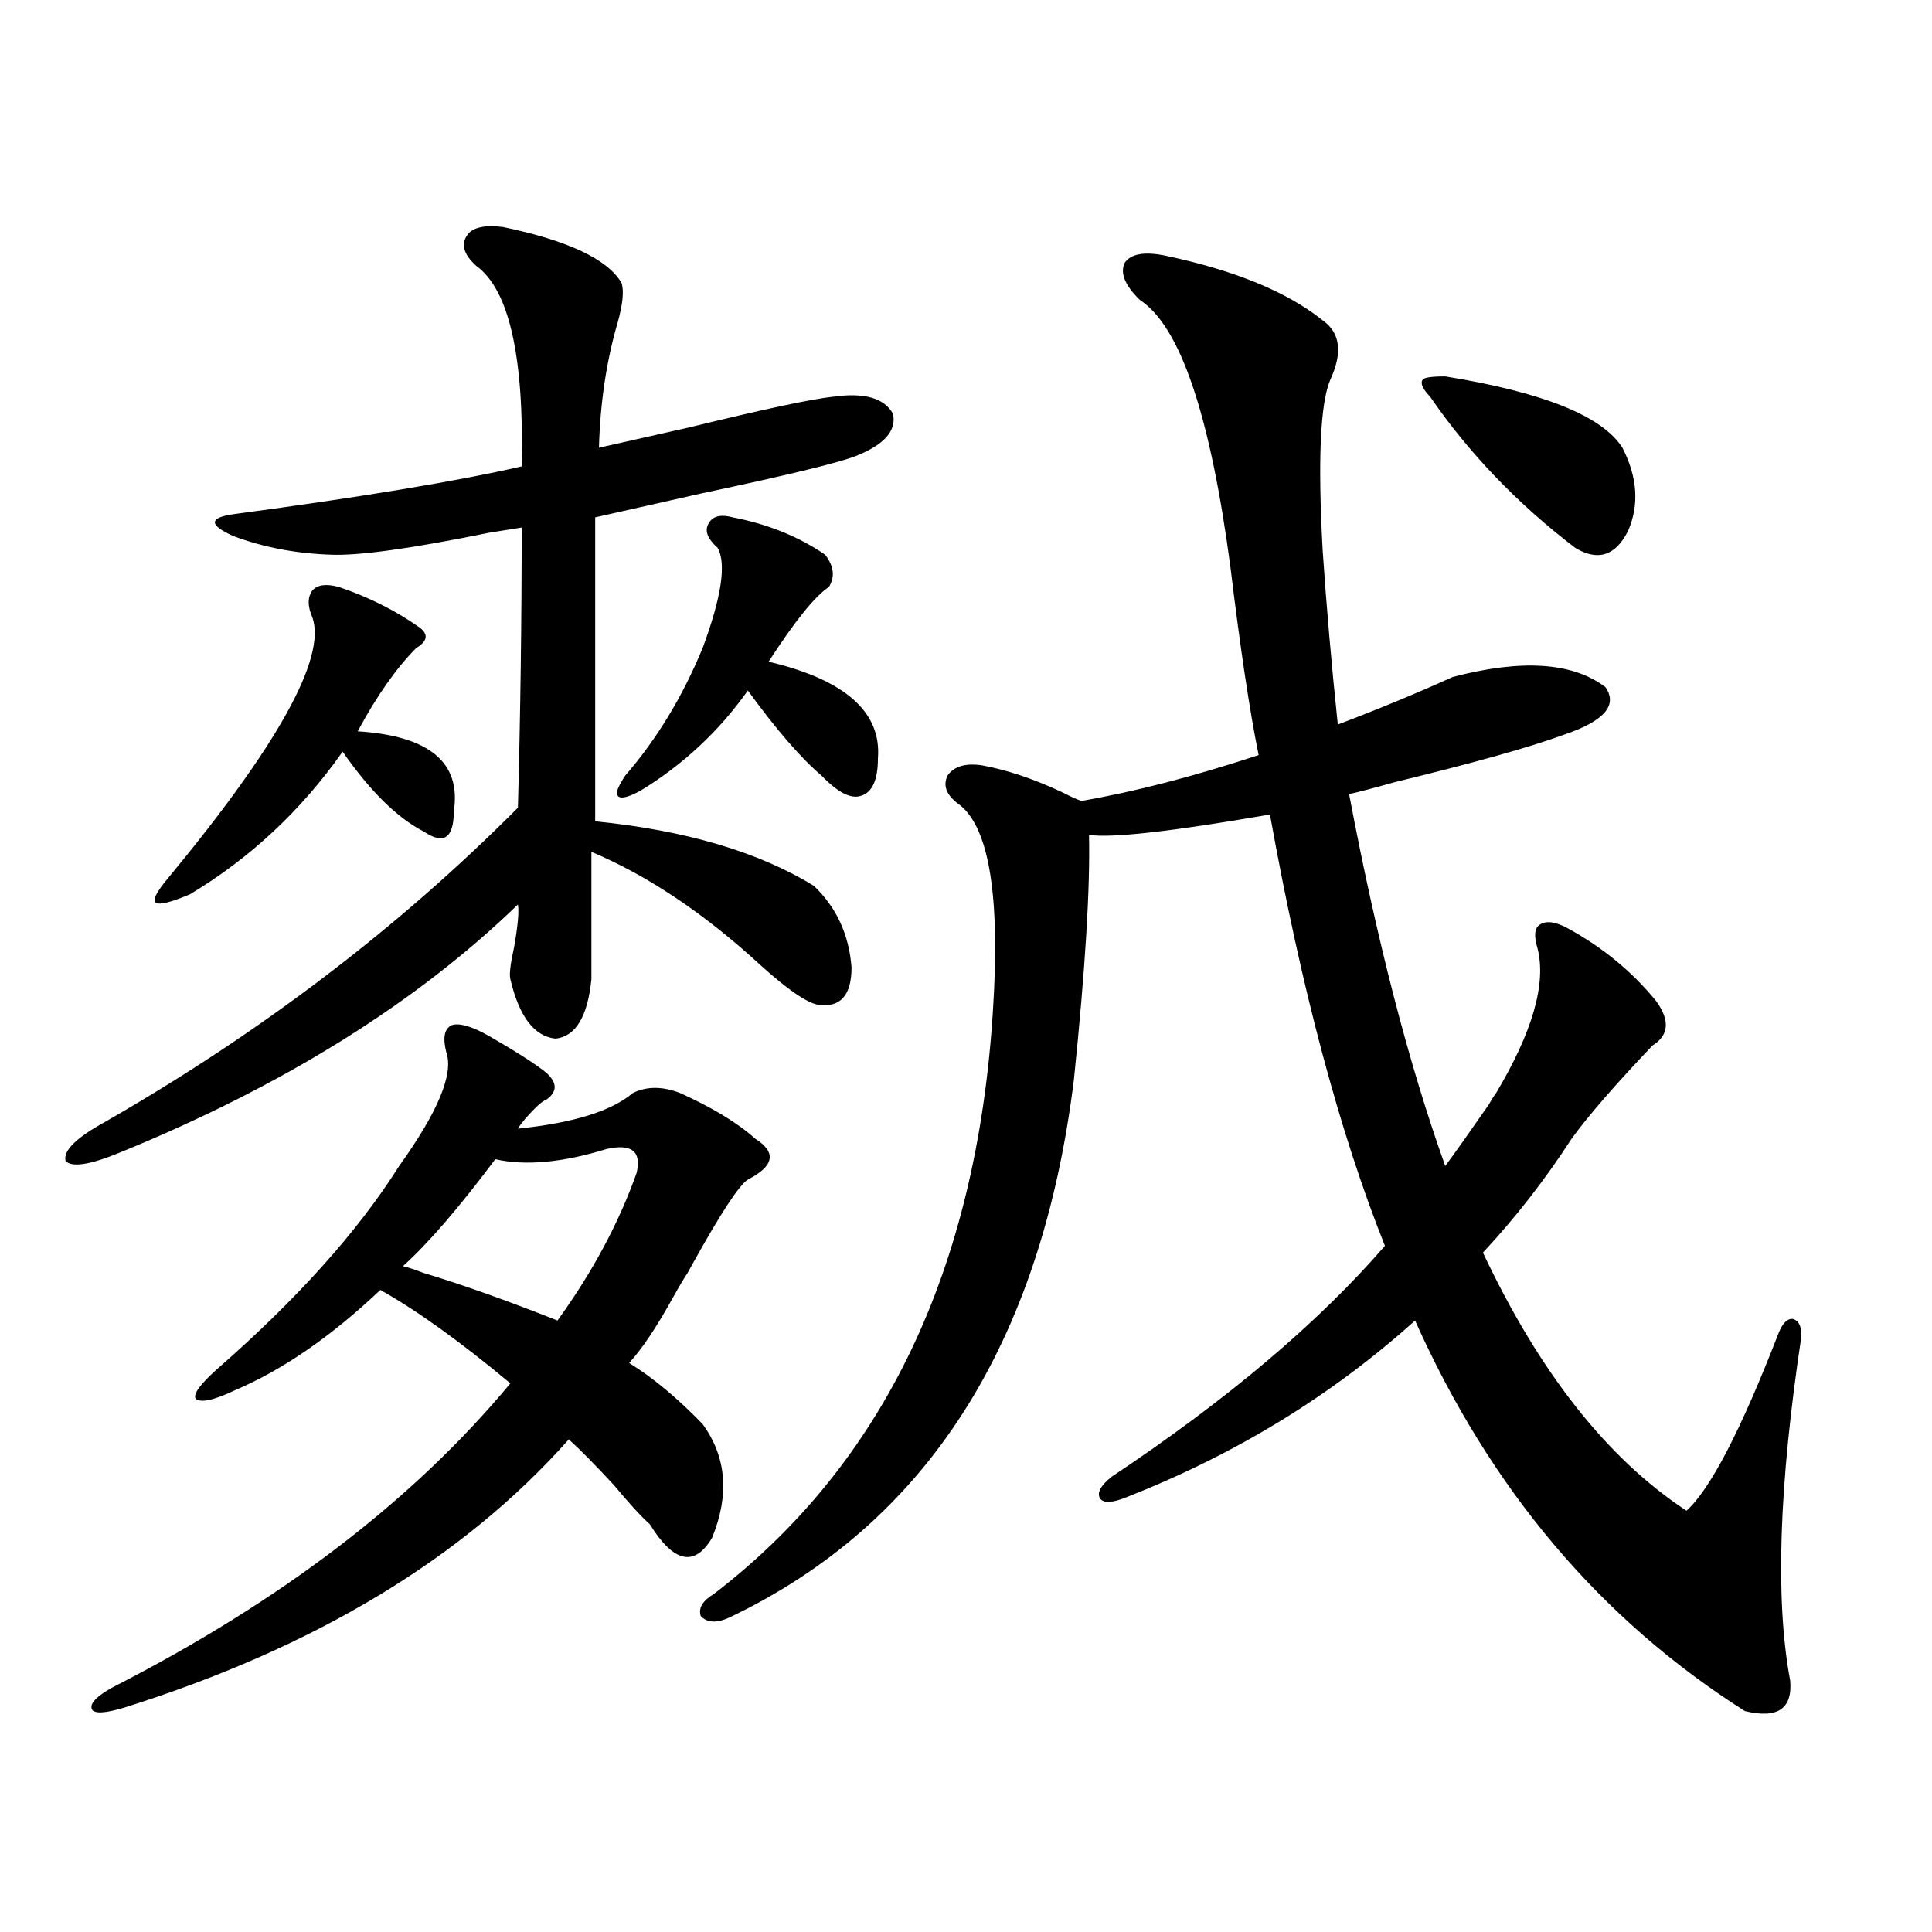 <?xml version="1.0" encoding="utf-8"?>
<!-- Generator: Adobe Illustrator 16.0.0, SVG Export Plug-In . SVG Version: 6.00 Build 0)  -->
<!DOCTYPE svg PUBLIC "-//W3C//DTD SVG 1.1//EN" "http://www.w3.org/Graphics/SVG/1.1/DTD/svg11.dtd">
<svg version="1.1" id="图层_1" xmlns="http://www.w3.org/2000/svg" xmlns:xlink="http://www.w3.org/1999/xlink" x="0px" y="0px"
	 width="1000px" height="1000px" viewBox="0 0 1000 1000" enable-background="new 0 0 1000 1000" xml:space="preserve">
<path d="M260.262,117.484c33.811,7.031,54.298,16.699,61.462,29.004c1.296,4.106,0.641,10.85-1.951,20.215
	c-5.854,19.927-9.115,41.611-9.756,65.039c10.396-2.334,26.006-5.85,46.828-10.547c38.368-9.365,63.078-14.639,74.145-15.82
	c16.25-2.334,26.661,0.591,31.219,8.789c1.951,8.789-4.558,16.123-19.512,21.973c-9.115,3.516-35.776,9.971-79.998,19.336
	c-23.414,5.273-41.63,9.38-54.633,12.305v157.324c46.828,4.697,84.541,15.82,113.168,33.398
	c11.707,11.138,18.201,25.2,19.512,42.188c0,14.653-5.854,21.094-17.561,19.336c-5.854-1.167-15.609-7.91-29.268-20.215
	c-29.268-26.943-58.535-46.582-87.803-58.887v65.918c-1.951,19.336-8.14,29.595-18.536,30.762
	c-11.066-1.167-18.871-11.426-23.414-30.762c-0.655-2.334,0-7.91,1.951-16.699c1.951-11.123,2.592-18.457,1.951-21.973
	c-52.682,50.977-121.308,93.755-205.849,128.32c-15.609,6.455-25.045,7.91-28.292,4.395c-1.311-5.273,5.519-12.002,20.487-20.215
	c80.639-46.279,151.856-100.483,213.653-162.598c1.296-48.037,1.951-96.377,1.951-145.02c-3.902,0.591-9.436,1.47-16.585,2.637
	c-40.334,8.213-67.65,12.017-81.949,11.426c-18.216-0.576-35.121-3.804-50.73-9.668c-13.018-5.85-12.683-9.668,0.976-11.426
	c65.685-8.789,115.119-16.987,148.289-24.609c1.296-56.826-6.509-91.406-23.414-103.711c-6.509-5.85-8.14-11.123-4.878-15.82
	C244.317,117.787,250.506,116.317,260.262,117.484z M252.457,535.844c14.299,8.213,24.39,14.653,30.243,19.336
	c5.854,5.273,5.854,9.971,0,14.063c-1.951,0.591-5.533,3.818-10.731,9.668c-1.951,2.349-3.262,4.106-3.902,5.273
	c28.612-2.925,48.444-9.077,59.511-18.457c7.149-3.516,15.274-3.516,24.39,0c16.905,7.622,29.908,15.532,39.023,23.73
	c11.052,7.031,9.756,14.063-3.902,21.094c-4.558,2.939-13.993,17.29-28.292,43.066c-1.311,2.349-2.286,4.106-2.927,5.273
	c-1.951,2.939-4.558,7.334-7.805,13.184c-8.46,15.244-15.944,26.367-22.438,33.398c12.348,7.622,25.03,18.169,38.048,31.641
	c12.348,17.002,13.979,36.626,4.878,58.887c-9.115,15.244-19.847,12.896-32.194-7.031c-4.558-4.092-10.731-10.835-18.536-20.215
	c-9.756-10.547-17.561-18.457-23.414-23.73c-54.633,61.523-131.384,107.804-230.238,138.867c-9.756,2.926-15.289,3.214-16.585,0.879
	c-1.311-2.938,2.271-6.742,10.731-11.426c87.147-44.535,155.759-96.968,205.849-157.324c-26.021-21.67-48.459-37.793-67.315-48.34
	c-25.365,24.033-50.41,41.309-75.12,51.855c-11.066,5.273-17.896,6.743-20.487,4.395c-1.311-2.334,2.271-7.319,10.731-14.941
	c41.615-36.323,73.169-71.479,94.632-105.469c20.152-28.125,28.292-47.749,24.39-58.887c-1.951-7.607-0.976-12.305,2.927-14.063
	C237.823,529.403,243.997,531.161,252.457,535.844z M175.386,303.813c15.609,5.273,29.588,12.305,41.95,21.094
	c4.543,3.516,3.902,7.031-1.951,10.547c-10.411,10.547-20.487,24.912-30.243,43.066c37.072,2.349,53.657,16.123,49.755,41.309
	c0,7.031-1.311,11.426-3.902,13.184c-2.606,1.758-6.509,0.879-11.707-2.637c-13.658-7.031-27.651-20.791-41.95-41.309
	c-21.463,30.474-47.804,55.083-79.022,73.828c-9.756,4.106-15.609,5.576-17.561,4.395c-1.951-1.167,0-5.273,5.854-12.305
	c57.225-69.131,82.27-114.258,75.12-135.352c-2.606-5.85-2.606-10.547,0-14.063C164.319,302.646,168.877,302.055,175.386,303.813z
	 M256.359,600.004c-18.871,25.2-34.801,43.657-47.804,55.371c2.592,0.591,6.174,1.758,10.731,3.516
	c19.512,5.864,42.591,14.063,69.267,24.609c18.201-25.186,31.859-50.674,40.975-76.465c2.592-11.123-2.606-15.229-15.609-12.305
	C291.146,601.762,271.969,603.52,256.359,600.004z M379.283,267.777c18.201,3.516,34.146,9.971,47.804,19.336
	c4.543,5.864,5.198,11.426,1.951,16.699c-7.164,4.697-17.561,17.578-31.219,38.672c39.664,9.38,58.535,26.079,56.584,50.098
	c0,11.138-2.927,17.578-8.78,19.336c-5.213,1.758-12.042-1.758-20.487-10.547c-10.411-8.789-23.094-23.428-38.048-43.945
	c-14.969,21.094-33.505,38.384-55.608,51.855c-6.509,3.516-10.411,4.395-11.707,2.637c-1.311-1.167,0-4.683,3.902-10.547
	c16.25-18.745,29.588-40.718,39.999-65.918c9.756-26.367,12.348-43.643,7.805-51.855c-5.213-4.683-6.829-8.789-4.878-12.305
	C368.552,267.201,372.774,266.02,379.283,267.777z M508.061,396.098c13.003,2.349,26.981,7.031,41.95,14.063
	c4.543,2.349,7.805,3.818,9.756,4.395c27.316-4.683,57.88-12.593,91.705-23.73c-4.558-22.261-9.436-54.78-14.634-97.559
	c-10.411-78.511-26.021-124.502-46.828-137.988c-7.805-7.607-10.411-14.063-7.805-19.336c3.247-4.683,10.396-5.85,21.463-3.516
	c35.762,7.622,62.758,18.76,80.974,33.398c9.101,6.455,10.396,16.699,3.902,30.762c-5.213,12.305-6.509,41.899-3.902,88.77
	c1.951,28.716,4.543,58.599,7.805,89.648c20.152-7.607,39.999-15.82,59.511-24.609c35.762-9.365,62.103-7.607,79.022,5.273
	c6.494,9.38-0.655,17.578-21.463,24.609c-17.561,6.455-46.828,14.653-87.803,24.609c-10.411,2.939-18.216,4.985-23.414,6.152
	c14.299,75.586,30.884,139.746,49.755,192.48c5.198-7.031,12.683-17.578,22.438-31.641c1.296-2.334,2.592-4.395,3.902-6.152
	c18.856-31.641,26.006-56.538,21.463-74.707c-1.951-6.44-1.631-10.547,0.976-12.305c3.247-2.334,8.125-1.758,14.634,1.758
	c18.201,9.971,33.49,22.563,45.853,37.793c7.149,9.971,6.494,17.578-1.951,22.852c-19.512,20.518-33.505,36.626-41.95,48.34
	c-13.658,21.094-28.947,40.732-45.853,58.887c29.268,62.114,64.389,106.65,105.363,133.594
	c12.348-11.123,28.292-41.885,47.804-92.285c1.951-4.683,4.223-7.031,6.829-7.031c3.247,0.591,4.878,3.516,4.878,8.789
	c-11.707,77.344-13.658,136.808-5.854,178.418c1.296,14.64-6.509,19.913-23.414,15.82c-74.8-47.461-131.704-114.834-170.728-202.148
	c-42.926,38.672-92.681,69.146-149.265,91.406c-7.164,2.939-11.707,3.228-13.658,0.879c-1.951-2.925,0-6.729,5.854-11.426
	c59.831-39.839,106.979-79.678,141.46-119.531c-23.414-58.584-43.261-133.003-59.511-223.242
	c-50.73,8.789-81.949,12.305-93.656,10.547c0.641,27.549-1.951,69.736-7.805,126.563c-16.92,137.109-76.431,229.985-178.532,278.613
	c-6.509,2.926-11.387,2.637-14.634-0.879c-1.311-4.105,0.976-7.91,6.829-11.426c87.803-67.373,135.927-167.871,144.387-301.465
	c3.902-59.766-1.951-95.498-17.561-107.227c-6.509-4.683-8.46-9.668-5.854-14.941C493.747,396.688,499.601,394.931,508.061,396.098z
	 M748.055,194.828c50.73,8.213,81.294,20.518,91.705,36.914c7.805,15.244,8.78,29.595,2.927,43.066
	c-6.509,12.896-15.609,15.82-27.316,8.789c-29.923-22.852-54.968-48.916-75.12-78.223c-3.902-4.092-5.213-7.031-3.902-8.789
	C736.988,195.419,740.891,194.828,748.055,194.828z"/>
</svg>
